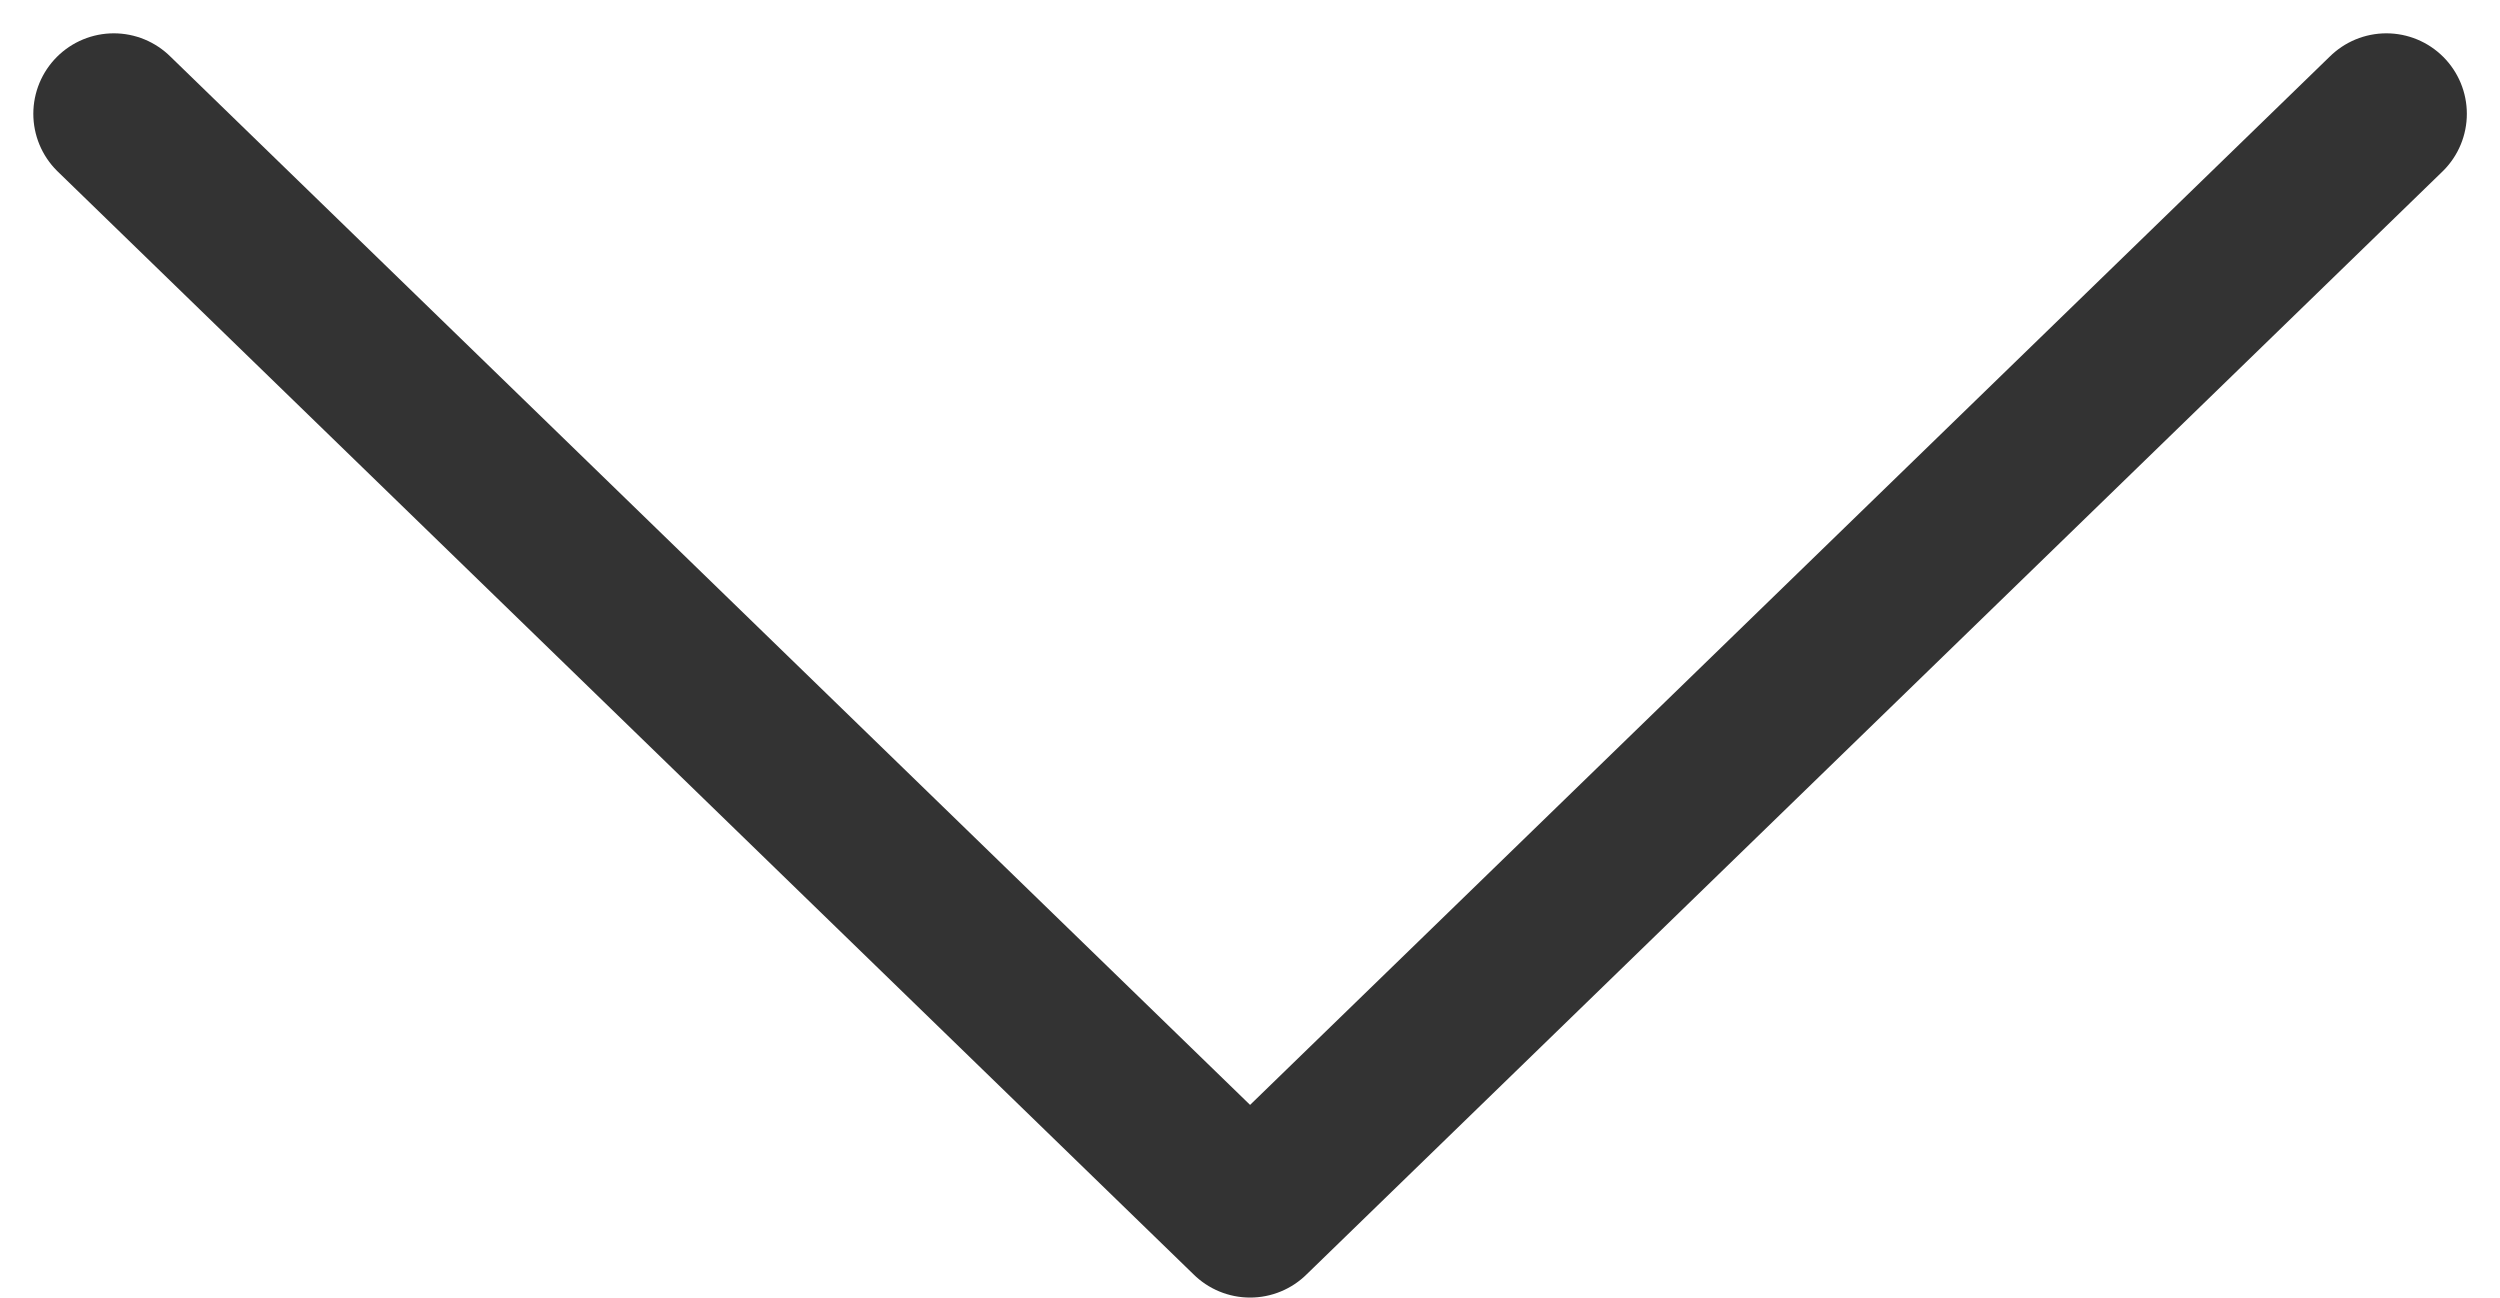 <svg xmlns="http://www.w3.org/2000/svg" width="15.531" height="8.062" viewBox="0 0 15.531 8.062">
  <path id="Tracé_230" data-name="Tracé 230" d="M1991.256,3910.839l7.059,6.854,7.059-6.854" transform="translate(-1990.549 -3910.132)" fill="none" stroke="#333" stroke-linecap="round" stroke-linejoin="round" stroke-width="1"/>
</svg>
